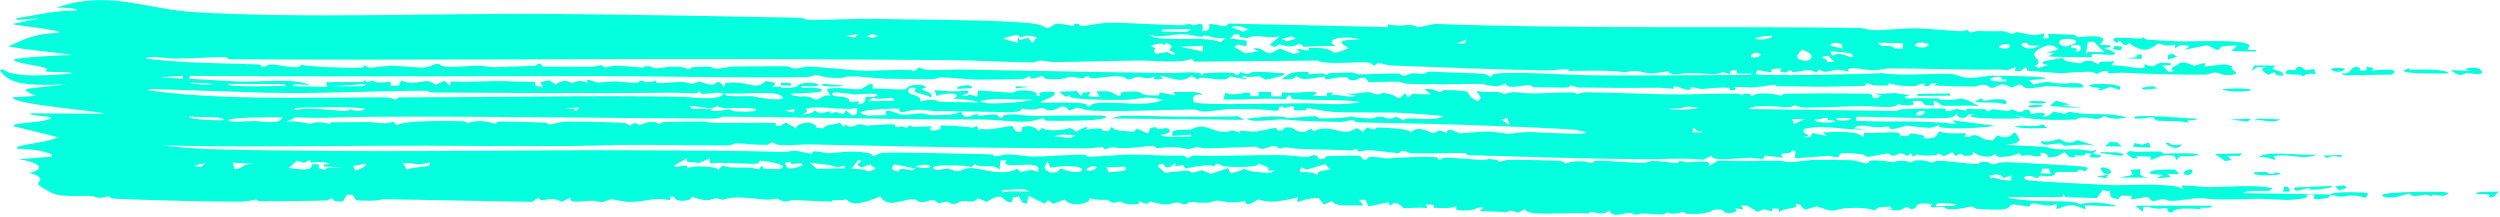 <?xml version="1.0" encoding="utf-8"?>
<svg xmlns="http://www.w3.org/2000/svg" fill="none" height="100%" overflow="visible" preserveAspectRatio="none" style="display: block;" viewBox="0 0 1189 103" width="100%">
<path d="M26.741 3.647C50.624 -4.531 67.07 3.494 88.809 5.484C89.734 5.572 90.678 5.647 91.644 5.71C142.462 8.951 209.476 6.218 261.485 6.633C300.861 6.942 340.841 7.729 379.924 8.426C381.939 8.461 383.147 9.406 384.059 9.423C392.55 9.578 406.93 8.808 415.468 8.982C433.307 9.343 464.442 9.394 480.765 10.387C487.791 10.807 494.805 11.012 497.522 13.267C500.065 13.398 501.475 11.389 502.142 11.283C502.15 11.286 502.157 11.287 502.165 11.29C502.768 11.198 503.629 11.247 504.582 11.363C506.991 11.659 510.008 12.396 510.863 12.339C511.041 12.326 509.957 10.856 512.838 11.319C513.095 11.358 512.848 12.351 515.281 12.383C515.903 12.391 524.112 10.926 526.394 10.85C534.11 10.604 552.557 11.944 561.844 11.998C563.25 12.009 564.066 11.434 565.554 11.436C566.323 11.436 567.472 12.077 567.709 12.075C568.745 12.061 573.316 9.23 571.638 14.877C576.392 14.556 575.01 12.674 575.127 11.46C580.312 11.327 582.741 14.013 584.108 11.199C609.434 11.751 634.76 12.316 660.089 12.895C660.101 12.435 660.113 11.974 660.125 11.514C667.541 13.423 670.14 10.336 674.384 13.049C677.023 12.486 679.677 11.924 682.291 11.361C749.778 13.828 817.2 12.422 883.962 13.262C886.783 13.298 887.473 14.286 892.133 14.352C897.256 14.423 904.472 13.376 911.25 13.477C917.204 13.564 925.9 14.604 932.532 14.837C934.027 14.887 935.118 14.281 935.286 14.287C936.277 14.324 936.313 15.307 937.274 15.348C938.419 15.394 939.81 14.684 941.132 14.747C946.072 14.975 951.474 14.796 952.101 14.822C955.123 14.956 955.778 15.925 956.027 15.94C959.39 16.102 958.141 15.218 958.978 15.28C963.314 15.604 966.34 17.811 972.313 15.814C972.14 16.616 971.967 17.417 971.794 18.218C976.337 18.733 973.362 16.556 974.297 16.183C974.675 16.044 984.483 16.441 985.225 16.489C987.848 16.664 987.904 17.733 988.131 17.75C988.683 17.792 995.311 16.673 998.693 17.653C1002.69 18.814 997.936 20.919 998.928 21.341C999.094 21.413 1003.3 21.25 1003.86 21.938C1004.47 22.678 1000.83 22.611 1000.89 22.918C1000.92 23.129 1006.94 24.723 1005.77 25.721C1004.83 26.726 996.647 25.305 994.91 25.759C994.622 25.834 995.144 27.098 994.89 27.141C993.868 27.295 975.028 27.07 974.159 26.852C975.149 26.294 976.14 25.735 977.131 25.176C975.824 25.101 974.519 25.025 973.214 24.949C975.077 24.516 976.941 24.083 978.806 23.65C976.106 18.901 967.733 23.563 967.361 25.91C967.197 26.995 972.234 29.862 967.489 31.427C968.203 31.715 968.917 32.004 969.632 32.293C971.118 31.855 972.605 31.417 974.093 30.979C973.111 30.676 972.128 30.373 971.146 30.071C971.513 29.749 971.881 29.427 972.249 29.105C975.024 28.619 977.802 28.133 980.583 27.647C982.005 27.908 981.698 28.869 982.672 29.07C994.818 31.59 986.914 28.488 994.891 29.031C996.024 29.565 997.158 30.1 998.292 30.634C997.919 28.485 1001.44 29.881 1005.74 29.017C1005.22 29.703 1004.7 30.39 1004.18 31.076C1010.37 30.795 1022.88 34.474 1019.55 30.597C1020.96 30.944 1022.38 31.291 1023.8 31.639C1025.01 31.03 1026.22 30.422 1027.43 29.814C1029.09 29.909 1030.74 30.005 1032.39 30.101C1032.4 30.44 1032.4 30.779 1032.4 31.118C1031.08 31.101 1029.76 31.084 1028.44 31.066C1029.42 32.114 1030.39 33.161 1031.37 34.208C1032.34 34.05 1033.32 33.893 1034.3 33.736C1030.23 32.7 1035.64 31.183 1036.96 29.839C1040.42 29.386 1042.6 31.188 1043.76 31.285C1044.3 31.331 1050.76 28.304 1048.19 31.698C1051.51 31.33 1054.79 30.963 1058.09 30.595C1059.38 30.878 1060.66 31.16 1061.95 31.443C1059.12 32.999 1067.2 35.047 1061.22 35.619C1056.76 36.049 1055.68 34.539 1053.57 34.518C1051.66 34.496 1050.64 35.488 1048.56 35.502C1034.59 35.578 1023.23 35.227 1009.98 34.593C1007.37 34.466 1004.99 34.926 1003.22 34.831C1001.23 34.724 1003.74 33.497 1001.21 33.768C998.54 34.055 997.951 35.077 997.248 35.088C996.811 35.093 995.44 34.147 994.166 34.129C988.927 34.056 981.273 34.846 980.515 34.83C979.668 34.808 964.873 33.768 964.173 33.607C963.799 33.519 964.623 30.107 961.318 33.711C960.302 33.765 959.285 33.819 958.262 33.873C958.437 33.192 958.611 32.51 958.786 31.829C952.709 34.339 954.805 32.917 948.987 33.042C935.095 33.346 914.544 32.501 899.316 32.55C895.916 32.562 894.631 33.364 890.597 33.373C886.846 33.377 877.125 30.812 879.204 34.223C870.939 31.19 869.544 36.227 865.41 33.024C864.9 33.477 864.39 33.929 863.88 34.381C859.383 32.359 857.967 34.071 853.041 34.25C850.919 34.328 853.387 32.264 849.082 34.543C848.268 34.36 847.443 34.176 846.624 33.993C846.821 33.489 847.019 32.985 847.216 32.481C842.433 32.838 842.132 32.571 842.653 34.472C840.353 34.1 838.056 33.728 835.761 33.356C835.468 33.974 835.175 34.593 834.883 35.212C835.986 36.407 888.204 35.252 895.509 34.78C904 36.295 921.181 34.757 928.058 35.182C930.816 35.352 932.017 36.775 936.037 36.998C940.047 37.219 945.098 36.009 947.237 35.992C954.376 35.927 988.061 36.67 965.118 38.106C965.767 38.801 966.416 39.495 967.066 40.19C976.207 37.975 972.888 39.37 980.457 39.716C983.645 39.864 991.217 38.438 990.754 41.547C984.845 42.044 978.576 40.961 973.43 40.935C972.919 40.933 966.814 42.272 963.694 41.843C960.874 41.452 962.874 38.509 956.669 41.76C952.139 38.441 949.46 41.36 948.25 41.658C946.159 42.175 945.952 40.565 943.873 40.35C941.609 40.113 940.036 41.159 939.726 41.162C936.624 41.144 920.384 41.077 919.663 40.42C920.318 40.143 920.972 39.867 921.627 39.59C917.429 39.077 918.287 40.732 917.18 40.914C916.358 40.897 915.536 40.881 914.714 40.864C915.044 40.527 915.374 40.191 915.704 39.854C910.73 39.862 914.517 41.096 907.452 40.974C902.966 40.896 898.361 39.536 897.925 39.626C897.797 39.652 899.194 40.548 897.369 40.642C894.354 40.797 889.119 40.709 888.546 39.508C887.06 39.658 887.172 40.828 886.974 40.852C886.101 40.955 871.328 41.168 868.671 41.205C861.296 41.305 853.16 40.957 845.189 41.058C844.368 41.068 844.9 40.325 844.079 40.339C842.757 40.362 835.983 41.458 834.976 41.529C832.451 41.703 825.863 41.159 824.798 41.488C824.648 41.534 826.824 42.573 824.263 42.857C821.421 43.172 822.965 41.827 822.81 41.811C817.042 41.278 813.397 42.183 809.469 42.321C808.194 42.365 805.872 41.313 804.061 41.596C803.853 41.627 804.254 42.58 804.049 42.624C801.316 43.09 798.789 41.303 797.612 41.175C794.735 40.864 796.289 42.18 796.139 42.188C794.22 42.207 791.646 41.71 788.736 41.74C775.727 41.871 765.164 41.834 751.305 41.6C749.57 41.571 747.524 40.634 747.259 40.63C746.44 40.628 746.662 41.707 744.297 41.658C739.325 41.55 734.637 41.553 729.697 41.481C728.7 41.466 728.286 40.465 727.527 40.436C724.986 40.347 716.274 42.868 716.154 39.619C711.051 42.443 707.718 39.931 703.656 39.918C693.997 39.883 678.931 40.322 669.275 39.857C667.25 39.758 666.31 38.917 665.186 38.861C663.186 38.76 651.614 39.116 651.009 38.98C649.825 38.717 650.563 35.058 644.445 38.195C640.877 38.39 641.314 36.89 640.578 36.802C634.826 36.145 629.16 39.452 630.242 36.386C623.512 37.16 619.215 38.822 616.465 35.922C616.488 37.326 613.309 38.14 609.51 37.572C613.418 35.248 612.991 33.737 622.382 34.252C622.53 34.26 622.239 35.272 622.386 35.281C623.725 35.361 626.529 34.873 628.821 34.949C631.114 35.025 629.834 35.707 630.753 35.702C631.594 35.696 631.575 34.724 632.793 34.722C636.751 34.719 640.251 34.483 642.48 34.487C643.888 34.489 645.459 35.357 646.555 35.367C650.78 35.399 659.831 34.817 665.187 34.961C666.309 34.994 665.828 35.947 668.285 36.049C668.573 36.061 669.629 35.073 671.788 34.886C673.947 34.7 675.618 35.212 677.008 35.122C678.168 35.047 677.703 34.155 680.068 34.123C682.001 34.096 704.452 34.956 705.628 35.11C707.371 35.332 708.19 36.586 709.258 36.445C709.446 36.414 709.776 35.214 710.428 35.135C721.236 33.821 744.912 35.709 757.194 35.831C782.827 36.09 806.49 35.648 832.367 35.672C832.83 35.468 833.293 35.264 833.756 35.061C831.142 35.022 828.544 34.983 825.925 34.945C825.915 34.378 825.905 33.812 825.895 33.246C822.35 33.115 822.806 34.459 822.896 35.268C821.588 34.91 820.282 34.552 818.977 34.194C817.82 36.154 809.121 34.741 804.636 34.693C801.699 34.66 798.204 35.373 796.661 35.297C793.402 35.139 793.502 33.923 793.246 33.9C792.811 33.868 788.254 34.891 784.985 34.813C780.136 34.7 779.613 32.825 772.954 34.339C764.48 33.276 755.003 33.662 745.852 33.724C747.612 32.015 739.398 33.564 735.669 33.498C713.067 33.092 685.29 32.077 662.362 31.178C659.435 31.064 657.211 30.025 655.563 30.044C654.67 30.053 654.269 31.249 653.032 31.079C652.815 31.046 652.673 29.923 650.372 29.732C644.662 29.254 630.377 30.998 626.79 28.812C607.21 28.97 587.677 29.137 568.072 29.311C567.585 28.848 567.098 28.386 566.611 27.923C562.93 30.236 548.147 28.742 541.045 28.798C529.541 28.888 515.205 29.399 504.453 29.494C503.348 29.503 502.282 29.509 501.26 29.509C498.845 29.509 496.878 28.83 494.606 28.828C493.629 28.828 492.409 29.681 491.394 29.678C479.985 29.664 464.469 28.673 452.997 28.621C426.898 28.499 402.193 28.225 375.708 28.124C286.52 27.791 197.695 28.785 109.236 28.162C108.042 28.154 108.104 27.163 107.186 27.154C103.173 27.112 94.95 27.567 88.782 27.764C86.76 27.825 84.963 27.861 83.527 27.848C78.641 27.808 70.846 26.283 69.252 27.807C75.601 28.666 82.099 29.188 88.78 29.538C100.028 30.137 111.538 30.233 122.937 30.657C124.21 30.705 124.371 31.647 124.529 31.665C127.455 31.997 125.618 30.696 129.884 30.644C131.228 30.626 144.373 33.656 142.797 30.659C146.043 31.862 168.017 32.502 172.295 32.115C173.584 31.997 172.673 31.108 172.929 31.064C174.043 30.871 174.545 32.095 175.547 32.129C178.272 32.21 184.943 31.233 186.255 31.244C189.295 31.261 198.013 32.278 202.021 32.054C205.559 31.849 204.897 30.57 207.984 30.46C210.432 30.378 207.744 31.445 213.242 31.784C215.899 31.95 225.385 31.209 227.669 31.215C229.938 31.222 232.474 31.994 235.659 31.945C240.255 31.876 250.155 31.483 254.771 31.253C255.046 31.24 255.719 30.249 256.398 30.272C257.806 30.318 257.379 31.544 258.445 31.672C259.534 31.8 278.018 31.716 281.159 31.742C283.306 31.757 284.802 31.032 285.998 31.043C286.937 31.053 287.034 32.076 287.994 32.091C288.287 32.093 290.844 31.215 293.37 31.245C295.706 31.275 304.758 32.157 305.832 32.169C306.516 32.175 305.784 31.446 307.792 31.471C309.611 31.497 310.808 32.445 311.851 32.464C314.271 32.505 316.996 31.712 319.596 31.719C327.023 31.742 326.599 32.909 327.051 32.949C328.28 33.06 328.78 31.991 329.185 31.971C330.891 31.889 335.105 31.711 336.649 31.676C338.534 31.633 339.322 32.654 341.33 32.667C342.826 32.673 345.859 31.696 349.312 31.664C357.012 31.587 366.315 31.447 373.814 31.524C376.073 31.546 376.418 32.476 377.111 32.504C380.753 32.651 382.819 31.623 383.864 31.643C391.186 31.775 404.448 33.477 411.301 33.655C414.162 33.727 426.292 33.046 433.289 33.223C434.086 33.242 433.339 33.965 434.214 33.857C436.303 33.596 436.119 32.113 437.18 32.164C437.692 32.194 438.856 33.037 440.353 33.129C448.13 33.609 453.514 32.993 457.034 33.061C472.885 33.363 488.632 33.66 504.421 33.933C522.605 34.249 540.61 34.53 557.711 34.736C561.306 34.779 565.637 33.932 571.003 34.831C571.164 35.293 571.325 35.755 571.486 36.217C571.678 35.766 571.869 35.315 572.061 34.864C578.147 34.669 580.455 34.105 586.623 34.733C587.156 34.786 588.765 36.902 589.796 34.299C595.927 36.243 592.568 34.307 597.144 34.17C601.719 34.033 606.095 34.654 610.524 34.823C612.935 35.78 602.759 37.849 602.108 37.837C601.045 37.82 599.956 36.512 598.931 36.434C595.871 36.202 592.912 37.207 592.239 36.042C588.29 37.234 593.198 36.663 592.697 37.763C590.07 37.284 587.449 36.806 584.836 36.327C583.501 40.069 568.983 35.055 569.979 37.922C568.83 37.34 567.682 36.758 566.536 36.177C561.474 39.722 558.499 37.173 551.746 36.053C552.229 36.516 552.713 36.978 553.197 37.44C553.055 37.63 547.096 38.317 549.24 36.38C543.115 38.907 543.459 34.628 537.916 37.681C534.651 38.053 536.618 36.27 530.796 36.257C527.34 36.248 523.113 37.156 519.213 37.193C518.321 37.199 517.941 36.155 517.149 36.149C516.357 36.144 515.963 37.161 515.005 37.18C513.025 37.221 510.472 36.486 509.24 36.546C508.207 36.594 506.752 37.376 504.395 37.576C504.233 37.59 504.067 37.6 503.896 37.608C494.519 38.042 497.372 36.777 495.896 36.331C494.318 35.858 493.168 37.543 490.031 37.325C489.716 37.302 490.538 36.252 489.515 36.287C488.686 36.313 488.278 37.458 485.529 37.653C484.373 37.731 467.497 37.863 464.853 37.867C460.842 37.872 452.118 36.844 447.967 36.825C446.377 36.815 444.676 37.726 442.995 37.709C437.452 37.654 428.511 37.521 421.471 37.435C415.193 37.356 403.922 35.258 400.509 37.075C391.523 37.263 389.398 35.684 388.723 35.658C386.912 35.59 386.069 36.624 383.797 36.661C353.991 37.104 314.999 36.238 286.809 36.214C221.611 36.16 155.964 36.583 90.466 36.087C90.293 36.547 90.12 37.008 89.947 37.468C97.766 37.775 106.717 38.586 114.404 38.78C124.608 39.035 139.738 37.141 147.239 40.303C144.14 40.573 139.259 39.358 139.35 40.977C144.704 41.102 150.177 41.227 155.6 41.353C155.439 40.605 155.277 39.857 155.115 39.109C160.808 38.902 166.634 39.077 172.253 38.982C173.236 38.966 172.541 38.286 173.398 38.285C174.359 38.284 173.706 38.974 173.886 38.98C176.319 38.992 177.069 38.294 177.367 38.305C178.134 38.334 177.545 38.998 179.751 39.19C183.758 39.547 186.707 37.787 185.737 40.729C187.055 40.732 188.379 40.735 189.712 40.738C190.057 39.937 190.412 39.137 190.748 38.336C198.712 41.591 202.599 35.925 206.979 40.44C208.45 39.756 209.929 39.072 211.417 38.389C212.252 39.192 213.09 39.996 213.93 40.8C214.095 40.113 214.254 39.425 214.416 38.738C222.282 39.267 230.735 38.466 238.393 38.569C243.641 38.641 244.892 38.916 249.611 38.88C260.024 38.797 249.685 40.128 258.311 41.631C257.863 40.786 257.416 39.941 256.97 39.096C258.4 38.792 259.837 38.488 261.28 38.184C262.281 38.875 263.285 39.566 264.292 40.258C268.714 36.706 271.551 39.596 272.16 39.598C272.644 39.594 274.336 37.452 279.593 39.291C277.452 36.346 283.553 39.288 284.054 39.308C284.513 39.321 290.543 38.689 293.008 38.726C294.901 38.755 298.965 39.403 301.834 39.384C304.366 39.367 304.116 38.369 304.301 38.359C307.426 38.289 305.481 39.056 307.719 39.103C309.939 39.151 311.678 38.308 312.16 38.386C312.403 38.428 311.587 39.353 312.698 39.447C315.659 39.705 321.201 38.916 324.555 38.955C325.762 38.968 327.284 39.762 328.637 39.792C330.711 39.836 331.69 38.794 332.902 38.831C333.309 38.846 336.055 40.475 339.328 40.242C339.957 40.195 341.819 36.784 344.266 41.641C344.46 40.96 344.654 40.279 344.848 39.598C356.122 37.964 359.046 43.519 364.091 38.628C372.246 39.218 366.641 41.105 367.533 41.403C368.109 41.591 370.726 41.078 371.017 41.109C371.528 41.171 371.437 41.785 371.998 41.785C382.309 41.724 377.746 40.54 381.031 39.822C388.832 38.113 394.84 42.032 381.346 40.793C381.344 41.136 381.342 41.478 381.34 41.821C384.717 41.511 393.089 41.713 390.278 43.437C388.1 44.794 367.961 43.794 379.348 45.776C381.934 46.225 383.312 44.946 387.724 47.382C390.667 47.529 391.105 44.405 395.11 45.682C394.456 44.588 393.803 43.494 393.15 42.4C398.658 41.008 405.324 42.953 409.527 42.366C410.95 42.166 416.143 36.996 414.909 42.188C417.328 41.877 428.525 42.901 430.665 42.449C431.164 42.339 431.884 39.575 439.116 40.586C439.619 40.936 440.122 41.286 440.626 41.636C433.966 42.603 445.715 43.701 442.506 46.307C441.422 45.12 436.157 44.368 435.319 43.769C433.879 42.738 438.202 41.447 432.697 41.773C429.192 46.141 439.127 44.182 437.582 48.34C444.809 46.439 445.545 48.301 447.187 48.388C454.243 48.747 458.554 48.333 465.214 48.863C466.827 48.017 454.845 46.703 453.389 47.064C458.831 44.064 449.514 43.867 445.487 45.644C445.159 44.725 444.831 43.806 444.503 42.886C449.7 43.416 454.688 43.703 459.802 42.984C460.132 43.329 460.463 43.674 460.794 44.019C459.643 44.528 458.494 45.037 457.347 45.546C461.588 46.419 459.05 43.728 464.716 46.108C464.899 45.077 465.083 44.045 465.266 43.014C470.741 43.393 476.072 43.771 481.537 44.151C484.427 42.1 494.796 42.943 492.88 45.611C497.09 45.83 491.899 44.367 495.853 43.742C497.575 43.471 500.95 43.415 501.781 44.143C501.4 46.693 496.35 46.974 494.82 48.717C495.205 48.957 499.529 48.805 504.315 48.767C510.849 48.713 518.271 48.879 517.043 50.605C518.914 50.978 518.061 49.434 521.451 49.065C530.848 48.036 545.493 51.189 553.1 47.434C544.185 45.241 541.577 47.47 534.696 47.507C530.337 47.531 503.687 47.698 509.663 45.043C508.685 45.379 507.708 45.714 506.733 46.05C505.937 45.391 505.142 44.732 504.348 44.072C504.164 43.921 503.979 43.77 503.794 43.619C503.98 43.612 504.166 43.606 504.352 43.6C506.936 43.51 509.528 43.421 512.129 43.332C512.788 44.138 513.447 44.944 514.107 45.751C514.418 45.181 514.729 44.611 515.041 44.041C516.216 43.936 517.394 43.831 518.572 43.726C518.236 44.411 517.901 45.097 517.565 45.782C519.377 45.913 521.199 46.044 523.012 46.175C522.536 45.253 522.048 44.33 521.566 43.407C530.067 43.239 527.174 43.794 531.882 45.548C535.411 45.751 529.456 43.939 536.937 43.547C545.672 43.093 539.9 45.856 551.137 45.343C551.303 44.886 551.468 44.429 551.634 43.972C554.102 44.45 556.577 44.928 559.058 45.406C558.734 44.833 558.41 44.261 558.086 43.688C563.203 43.949 570.19 42.918 571.877 45.169C566.713 44.049 566.739 47.956 568.074 48.685C570.876 50.178 611.798 49.151 619.802 49.129C629.9 49.094 637.664 50.415 646.904 48.578C640.671 46.943 618.529 48.036 614.332 46.909C613.917 46.799 614.064 43.219 611.356 47.224C602.78 46.466 592.451 47.519 581.752 47.313C582.087 46.285 582.423 45.257 582.758 44.229C589.312 46.476 595.492 41.713 594.595 45.71C595.913 45.722 597.233 45.733 598.555 45.744C598.561 45.054 598.566 44.364 598.572 43.675C600.553 43.691 602.517 43.708 604.494 43.725C604.488 44.415 604.482 45.105 604.476 45.795C606.113 45.809 607.752 45.823 609.393 45.837C609.57 45.151 609.746 44.465 609.923 43.778C614.855 45.249 631.596 41.578 624.212 45.621C626.514 45.641 628.82 45.662 631.131 45.683C631.128 45.178 631.125 44.674 631.122 44.169C632.116 44.111 633.11 44.052 634.106 43.993C633.774 44.447 633.443 44.9 633.111 45.354C637.69 44.577 641.956 47.02 644.949 45.467C642.987 45.105 641.029 44.742 639.073 44.379C642.82 45.068 649.785 43.775 650.41 43.777C652.31 43.788 653.303 44.817 655.365 44.888C657.227 44.95 656.979 44.164 657.326 44.194C667.312 45.086 663.457 49.292 668.175 44.315C668.666 45.005 669.157 45.696 669.648 46.386C670.316 45.821 670.984 45.255 671.653 44.689C674.608 44.771 677.596 44.854 680.537 44.936C679.565 44.069 678.588 43.202 677.604 42.336C682.045 41.996 684.073 43.735 684.505 43.778C685.715 43.89 686.281 42.817 686.656 42.818C704.718 43.089 693.772 43.931 702.729 48.073C705.953 46.515 702.723 44.888 702.284 43.266C706.541 44.067 707.879 43.633 712.398 43.768C713.574 43.804 714.831 44.69 715.574 44.709C716.218 44.726 718.241 43.819 719.79 43.831C722.357 43.851 725.753 44.439 729.271 44.461C732.182 44.477 741.203 43.916 747.409 43.975C750.071 44.004 749.445 44.773 750.133 44.782C750.419 44.785 752.505 43.878 754.217 43.892C768.185 44.021 782.47 44.766 796.462 44.907C806.382 45.008 816.346 44.375 826.287 44.568C828.391 44.609 827.268 45.279 828.184 45.314C828.5 45.323 828.891 44.137 832.134 44.654C833.306 44.84 831.946 45.657 833.1 45.712C833.662 45.739 833.912 44.698 837.203 44.499C843.187 44.135 846.397 45.565 846.932 45.53C847.941 45.462 847.661 44.594 848.993 44.579C855.496 44.505 860.942 44.425 866.775 44.424C869.518 44.422 888.214 44.48 889.263 44.649C891.567 45.023 889.395 46.8 892.357 46.776C893.189 46.33 894.018 45.884 894.85 45.438C893.543 45.074 892.238 44.711 890.923 44.347C894.54 44.973 898.631 44.204 901.311 44.269C901.805 44.283 906.348 45.159 908.676 45.099C907.682 45.425 906.69 45.752 905.698 46.078C906.043 46.371 906.389 46.665 906.735 46.959C911.391 46.58 916.313 46.655 921.062 46.779C922.778 46.822 922.189 47.517 923.926 47.564C934.047 47.844 931.557 44.891 941.21 50.501C937.951 49.961 925.898 50.499 924.167 50.294C922.953 50.151 918.305 45.458 919.971 50.234C910.263 50.087 918.743 47.575 909.637 48.031C909.812 48.613 909.986 49.196 910.16 49.778C906.98 50.103 904.633 50.366 902.72 49.318C902.032 52.124 891.314 50.341 885.378 50.457C876.83 50.619 867.192 51.187 858.718 51.205C855.804 51.21 854.17 50.087 853.805 50.087C853.272 50.088 851.761 51.036 850.698 51.03C846.724 51.01 834.593 49.232 831.565 51.879C855.291 52.158 878.948 52.448 902.654 52.751C899.688 51.394 923.674 51.573 924.879 51.656C926.003 51.729 925.045 52.642 925.378 52.703C927.863 53.133 930.009 51.819 930.8 51.829C931.404 51.837 932.614 52.483 934.763 52.497C935.157 52.501 935.276 51.836 935.7 51.84C938.502 51.877 941.248 51.923 944.054 51.957C944.224 51.965 944.919 52.947 945.627 52.959C946.337 52.968 947.052 52.006 947.231 52.005C949.474 52.042 953.314 52.726 955.452 52.762C956.194 52.771 955.689 52.052 956.52 52.07C959.073 52.122 958.222 53.505 961.37 53.189C962.427 53.082 962.373 52.015 964.391 52.183C965.821 52.303 965.641 54.201 965.867 54.273C966.179 54.361 971.141 52.928 972.743 54.194C969.162 57.428 976.609 54.418 976.274 53.028C978.23 53.404 980.19 53.78 982.147 54.156C982.819 53.815 983.491 53.473 984.162 53.131C992.033 54.822 996.871 53.941 1004.66 54.538C1005.03 54.568 1011.56 55.441 1011.25 55.93C1007.32 56.723 1003.41 56.706 1000.92 55.101C996.739 58.035 996.7 55.649 990.027 55.953C987.793 56.056 987.624 56.866 987.367 56.873C978.694 57.155 964.746 57.313 958.951 54.861C957.304 55.481 963.189 55.815 960.894 56.257C959.627 56.497 929.544 56.854 939.186 54.249C938.188 54.311 937.197 54.374 936.193 54.436C935.157 57.005 930.195 56.349 930.793 53.785C930.315 54.305 929.837 54.825 929.36 55.345C928.424 55.778 927.321 56.002 925.778 56.124C919.887 56.583 884.777 55.24 882.889 55.588C882.839 56.197 882.789 56.807 882.739 57.416C898.268 58.301 913.323 56.977 930.212 58.946C929.727 58.367 929.243 57.788 928.759 57.21C935.516 58.1 942.236 58.991 948.977 59.883C941.826 60.822 930.441 61.541 922.954 60.591C921.624 60.422 922.61 59.637 922.306 59.536C921.51 59.275 920.631 60.648 917.76 60.745C914.903 60.842 907.66 59.768 907.002 59.787C905.723 59.827 902.258 61.367 900.088 61.32C897.235 61.256 899.16 60.3 898.587 60.272C896.221 60.145 894.094 60.604 892.243 60.508C889.477 60.366 883.762 58.57 881.804 61.078C883.773 61.218 885.743 61.358 887.715 61.498C877.006 62.272 868.723 58.933 858.151 61.301C855.723 64.337 864.422 64.029 857.056 65.248C858.391 65.22 859.726 65.192 861.062 65.165C861.383 64.527 861.704 63.888 862.025 63.25C864.32 63.737 866.618 64.224 868.919 64.71C868.268 64.13 867.617 63.55 866.966 62.97C875.132 62.638 883.345 62.154 886.164 65.265C886.342 64.524 886.519 63.782 886.696 63.041C894.285 64.04 905.639 61.033 903.475 65.143C903.837 64.928 904.198 64.714 904.559 64.499C909.125 65.403 907.193 63.667 908.916 63.496C909.41 63.448 918.3 64.446 914.344 65.624C922.986 66.675 920.37 62.773 922.759 62.635C928.28 64.622 938.331 61.881 934.082 64.853C934.909 64.977 935.736 65.102 936.564 65.227C939.308 62.881 941.944 65.611 944.874 66.551C945.871 66.618 946.867 66.686 947.864 66.753C948.543 65.96 949.222 65.168 949.901 64.375C959.242 68.316 956.421 57.845 960.585 66.667C959.911 67.182 959.24 67.698 958.561 68.213C956.97 68.441 955.379 68.668 953.79 68.896C960.202 69.214 966.55 69.532 972.946 69.851C981.037 72.419 985.673 69.818 994.656 71.888C995.503 71.666 996.35 71.445 997.197 71.224C996.309 73.196 993.038 72.858 999.126 73.835C999.626 75.246 995.503 75.369 993.642 74.266C993.194 73.997 997.058 72.976 992.732 72.877C989.793 72.809 995.104 74.57 986.311 73.823C986.632 74.17 986.953 74.517 987.274 74.865C986.32 74.842 985.367 74.818 984.413 74.795C983.576 73.99 982.74 73.185 981.903 72.379C979.701 73.495 978.448 75.084 973.46 74.673C974.821 74.195 973.005 72.576 970.536 72.569C970.528 73.144 970.52 73.718 970.512 74.292C964.532 74.579 966.617 72.923 961.638 74.171C961.147 73.707 960.657 73.244 960.168 72.781C957.435 74.625 947.436 75.771 949.296 72.975C946.461 75.678 940.613 74.363 938.464 72.143C938.289 72.711 938.114 73.279 937.939 73.847C936.781 73.947 935.612 74.047 934.446 74.147C933.8 73.794 933.155 73.44 932.51 73.087C931.681 73.421 930.851 73.755 930.022 74.089C929.531 73.51 929.041 72.932 928.551 72.353C927.217 73.021 925.884 73.69 924.551 74.358C923.747 73.891 922.943 73.424 922.14 72.957C922.034 74.149 914.039 74.311 911.787 73.499C911.113 73.837 910.439 74.175 909.765 74.513C909.445 73.941 909.126 73.369 908.806 72.796C908.302 73.245 907.798 73.693 907.295 74.141C906.154 73.672 905.013 73.202 903.873 72.733C899.165 75.459 899.048 73.013 897.982 73.017C896.009 73.024 889.257 74.683 888.124 74.579C886.998 74.475 886.467 73.468 885.559 73.363C870.607 71.606 876.734 74.366 873.728 74.753C872.108 74.965 870.981 74.018 869.545 74.103C867.078 74.246 854.699 75.329 853.996 75.2C852.964 75.013 855.45 70.644 852.077 71.737C851.941 74.098 844.775 71.628 848.104 74.962C845.133 74.637 842.166 74.312 839.204 73.988C839.507 76.792 835.87 74.948 831.894 75.056C826.289 75.207 813.507 76.9 814.02 74.034C812.662 74.679 811.304 75.323 809.948 75.968C800.742 74.958 791.607 75.802 782.468 75.735C755.236 75.54 725.688 74.606 698.586 73.771C697.278 73.73 697.475 72.793 696.534 72.763C691.562 72.61 678.829 73.15 671.869 72.876C669.655 72.789 668.587 71.864 667.886 71.815C665.508 71.644 666.059 72.855 664.964 72.81C663.246 72.739 654.108 71.533 650.944 71.387C649.383 71.314 647.527 72.255 645.706 71.943C645.549 71.917 645.848 70.932 645.716 70.914C642.393 70.763 644.384 71.634 643.261 71.579C635.278 71.185 626.607 71.087 617.954 70.807C615.778 70.736 612.462 70.011 610.604 69.929C609.895 69.9 611.16 70.66 608.71 70.577C607.872 70.548 607.594 69.572 606.649 69.5C602.573 69.199 601.207 72.319 597.716 69.77C590.883 69.878 579.205 70.584 572.964 70.551C571.501 70.542 570.794 69.96 569.402 69.96C568.414 69.958 566.67 70.836 565.134 70.834C563.589 70.832 561.21 69.964 558.215 69.971C555.076 69.977 551.189 70.451 550.487 70.442C549.637 70.436 549.25 69.361 548.402 69.368C545.839 69.382 538.977 70.383 535.64 70.471C532.073 70.565 529.948 70.029 528.735 70.03C527.612 70.036 526.298 70.931 525.786 70.935C524.99 70.943 524.81 69.884 523.8 69.886C522.164 69.891 520.412 70.543 517.92 70.542C513.299 70.542 508.712 70.532 504.159 70.515C464.022 70.362 424.733 69.578 385.586 68.676C380.756 68.564 377.92 69.291 370.806 68.916C367.919 68.763 369.16 67.678 366.89 67.873C365.873 67.961 366.125 68.82 364.842 68.855C359.153 69.006 352.701 68.177 350.219 68.179C349.243 68.178 348.123 69.147 346.133 69.152C331.386 69.192 313.859 68.841 297.931 68.946C289.561 69.001 276.718 69.449 267.088 69.481C240.326 69.568 211.6 69.259 187.229 69.299C154.292 69.347 121.521 70.032 88.73 69.383C84.749 69.306 80.965 69.21 77.07 69.093C80.715 69.596 84.536 69.984 88.729 70.288C103.89 71.421 121.674 71.364 136.787 71.591C192.07 72.412 250.878 71.207 307.494 71.497C327.185 71.596 351.995 71.657 373.561 72.315C374.537 72.345 376.565 71.606 378.688 71.696C379.133 71.717 384.747 73.114 386.584 73.138C384.827 70.698 392.13 72.903 394.419 72.858C397.318 72.797 403.262 71.615 409.968 72.341C416.072 72.998 414.39 73.923 414.725 73.983C416.902 74.375 417.633 72.873 419.277 72.73C426.01 72.16 460.628 73.251 470.346 73.373C472.83 73.403 472.896 74.362 473.457 74.369C474.943 74.385 477.069 73.453 479.463 73.476C483.793 73.519 488.748 74.457 491.101 74.477C494.302 74.505 499.153 74.199 504.135 73.936C507.886 73.734 511.708 73.556 514.906 73.57C516.982 73.579 516.849 74.575 517.79 74.578C521.985 74.591 532.643 73.497 537.819 73.526C546.155 73.573 554.705 74.284 563.18 74.025C563.71 74.473 564.241 74.922 564.772 75.371C565.62 74.911 566.468 74.452 567.317 73.992C581.664 74.464 596.25 73.585 610.443 73.774C612.079 73.795 620.236 74.718 621.562 74.733C622.684 74.743 623.798 73.652 625.464 73.829C627.798 74.075 625.579 76.152 629.405 75.587C630.434 75.434 629.445 74.527 631.514 74.266C632.209 74.178 645.436 73.935 646.14 74.004C647.323 74.12 648.362 76.053 648.668 76.097C650.256 76.329 650.203 74.852 651.272 74.728C654.425 74.354 658.559 75.386 659.06 75.369C665.193 75.153 676.846 74.086 683.288 74.847C684.183 74.952 684.065 76.05 684.222 76.088C685.234 76.325 685.877 75.08 686.844 75.061C692.039 74.97 700.235 75.894 705.433 76.16C706.035 76.189 707.312 75.6 708.387 75.669C714.469 76.069 712.488 77.015 712.832 77.06C713.653 77.171 715.107 76.12 717.297 76.076C722.934 75.958 733.666 76.222 739.729 76.368C744.244 76.482 744.152 77.701 744.45 77.728C745.081 77.779 746.844 76.823 749.815 76.744C755.536 76.588 754.877 77.54 757.232 77.523C757.43 77.526 757.095 76.584 759.712 76.515C764.762 76.383 776.032 77.429 781.457 77.441C783.542 77.447 784.029 76.547 786.148 76.554C789.503 76.56 797.093 77.624 797.696 77.629C797.864 77.63 798.253 76.594 799.242 76.605C800.331 76.618 801.397 77.165 802.209 77.171C806.838 77.209 814.771 75.484 812.529 79.173C814.016 78.273 815.504 77.373 816.994 76.473C826.69 76.769 836.02 76.511 845.63 76.439C847.793 76.424 849.575 77.149 851.388 77.137C853.198 77.124 861.224 76.057 862.568 76.052C864.973 76.043 878.545 76.088 880.233 76.192C883.53 76.391 886.716 77.967 888.067 77.683C889.149 77.455 888.161 76.578 890.224 76.359C893.796 75.979 899.801 77.167 900.892 77.164C901.356 77.162 900.495 76.477 904.841 76.484C907.184 76.487 908.434 77.246 909.285 77.253C909.55 77.252 909.166 76.043 913.811 76.264C917.007 76.42 918.354 77.367 918.69 77.374C919.193 77.387 920.42 76.411 922.443 76.472C927.161 76.62 935.84 77.871 940.31 78.017C941.178 78.046 940.897 76.844 944.359 77.001C946.835 77.113 946.39 78.06 947.317 78.111C948.788 78.189 950.997 77.052 954.251 77.133C958.348 77.235 988.699 78.864 990.254 79.201C991.308 79.427 992.533 79.457 993.049 79.983C992.594 80.473 992.138 80.963 991.682 81.453C987.058 79.646 988.907 81.663 987.672 81.773C985.884 81.931 979.158 81.584 977.513 82.003C976.929 82.155 978.246 83.233 975.114 83.735C971.755 84.271 970.293 82.365 968.924 84.924C964.214 81.997 959.618 84.972 965.101 85.858C968.163 86.351 998.267 87.791 1004.44 88.04C1009.41 88.238 1018.76 87.605 1024.9 87.891C1028.51 88.061 1037.37 88.323 1036.98 89.688C1040.18 89.908 1036.81 88.494 1037.49 88.314C1038.89 87.938 1048.88 89.028 1050.77 89.019C1060.07 88.978 1071.9 87.625 1080.91 89.493C1080.48 89.853 1080.06 90.214 1079.63 90.574C1077.59 91.216 1068.16 90.11 1067.06 91.854C1080.87 92.063 1094.69 92.277 1108.49 92.495C1108.25 90.992 1125.38 91.285 1126.18 91.975C1125.87 92.695 1125.55 93.416 1125.24 94.137C1115.62 91.229 1116.42 94.883 1109.95 92.847C1107.3 92.778 1108.08 93.989 1106.78 94.197C1093.77 96.257 1106.6 91.733 1096.67 92.65C1099.63 94.436 1091.48 94.944 1087.83 95.109C1087 95.144 1076.11 94.536 1074.82 94.544C1067.55 94.588 1055.05 95.353 1047.85 94.293C1042.15 94.095 1039 95.288 1033.84 95.499C1029.92 95.659 1031.05 94.805 1029.21 94.767C1025.35 94.686 1024.02 97.318 1021.6 93.586C1018.96 94.008 1016.33 94.431 1013.7 94.854C1013.71 94.279 1013.72 93.705 1013.73 93.131C1012.08 93.108 1010.43 93.084 1008.78 93.06C1008.29 93.626 1007.8 94.191 1007.31 94.756C1002.1 93.898 1004.29 92.547 1003.34 90.907C1002.21 90.779 1001.08 90.652 999.948 90.524C999.054 91.76 998.161 92.995 997.267 94.231C992.218 94.058 987.175 93.886 982.141 93.714C981.823 93.137 981.507 92.561 981.187 91.984C981.168 92.556 981.149 93.128 981.131 93.7C972.557 93.698 964.037 93.7 955.481 93.702C953.201 94.589 966.873 95.47 967.909 95.54C973.672 95.922 989.011 95.215 988.995 97.255C992.592 95.783 1003.41 96.314 1006.73 98.187C1001.65 98.005 996.526 97.823 991.437 97.642C991.592 98.328 991.747 99.014 991.902 99.701C985.589 96.854 984.68 96.993 978.102 99.508C978.109 98.591 978.115 97.674 978.122 96.757C973.516 99.882 965.549 94.363 965.266 98.297C962.848 97.945 960.439 97.593 958.018 97.241C952.774 97.651 960.845 100.786 940.384 99.326C938.976 99.224 939.282 98.225 937.163 98.266C936.559 98.279 933.013 99.691 926.309 99.451C925.262 99.413 925.194 98.542 924.11 98.417C921.605 98.122 916.596 99.778 918.897 97.003C908.997 96.057 913.06 98.412 909.969 99.287C907.904 99.867 908.339 98.213 906.555 98.567C904.349 99.005 905.936 100.698 897.148 99.817C898.136 99.716 899.125 99.615 900.114 99.513C899.623 99.053 899.132 98.592 898.641 98.131C893.608 99.158 894.105 97.57 891.708 100.095C888.057 98.909 884.89 98.779 879.891 98.924C870.177 99.207 875.159 102.022 864.091 98.179C862.287 98.677 860.484 99.176 858.683 99.674C855.747 98.544 858.147 97.204 853.752 96.875C857.156 99.619 847.908 98.522 846.296 100.912C846.138 100.336 845.98 99.76 845.821 99.184C844.835 99.172 843.849 99.16 842.863 99.149C842.855 99.609 842.846 100.07 842.838 100.53C841.53 100.17 840.222 99.809 838.915 99.449C837.924 99.894 836.933 100.338 835.943 100.783C834.335 99.801 832.729 98.819 831.124 97.837C830.109 97.76 829.096 97.682 828.083 97.604C828.395 98.294 828.708 98.983 829.021 99.673C827.718 99.428 826.428 99.184 825.114 98.939C826.628 100.082 825.651 101.391 821.573 101.309C818.21 101.242 822.021 98.937 814.788 99.83C814.284 99.894 813.367 101.559 806.56 101.74C798.376 101.957 802.358 100.789 800.9 100.73C800.613 100.72 798.098 101.534 795.754 101.629C794.424 101.683 793.153 100.988 792.978 100.987C792.158 101.009 791.908 101.97 790.774 101.992C787.888 102.042 784.054 101.528 781.213 101.544C779.924 101.551 778.708 102.108 778.134 102.108C777.243 102.105 776.123 101.221 775.224 101.215C771.901 101.196 766.841 104.033 765.349 100C762.146 103.658 755.473 99.122 755.942 101.604C747.428 100.576 724.652 103.378 725.372 99.224C720.518 102.732 720.988 100.161 718.958 100.193C716.687 100.229 717.856 100.931 716.053 100.881C711.845 100.766 707.837 100.429 703.671 100.374C704.33 99.81 704.99 99.246 705.651 98.683C701.276 98.456 702.777 99.798 698.307 100.009C690.046 100.393 693.539 99.369 692.335 97.862C692.642 99.308 682.947 98.989 681.971 98.79C681.385 98.668 683.977 96.834 678.048 97.376C678.369 97.951 678.689 98.527 679.006 99.102C676.299 98.293 668.918 99.216 667.677 99.011C667.106 98.916 664.087 94.272 661.259 97.898C660.927 97.322 660.595 96.747 660.264 96.172C657.169 96.83 654.005 97.489 650.887 98.148C650.398 97.112 649.91 96.077 649.422 95.042C648.434 95.032 647.446 95.023 646.458 95.014C647.105 95.935 647.752 96.856 648.399 97.778C642.305 97.307 634.861 98.683 633.612 95.585C632.296 96.145 630.981 96.706 629.668 97.266C628.826 96.232 627.984 95.197 627.143 94.163C621.091 94.368 621.013 95.054 616.856 96.111C617.025 95.311 617.195 94.511 617.364 93.711C614.285 94.809 608.691 95.808 604.298 95.912C602.205 95.959 598.646 94.825 598.144 94.92C597.639 95.022 592.672 99.319 592.172 95.557C584.916 97.16 581.777 95.435 578.851 95.452C576.935 95.464 576.054 96.359 573.894 96.434C570.802 96.543 567.708 96.082 565.934 96.13C564.919 96.16 564.723 97.038 564.024 97.06C560.718 97.168 562.673 96.284 559.177 96.315C558.852 96.323 556.273 97.375 553.389 97.214C551.775 97.125 547.623 95.886 547.258 95.886C545.634 95.894 546.907 98.317 541.389 95.488C541.547 95.948 541.704 96.407 541.861 96.867C534.936 97.977 533.86 95.925 532.468 95.772C532.29 95.76 530.606 96.537 529.604 96.421C527.912 96.222 527.239 95.135 526.865 95.084C525.549 94.909 521.109 95.352 518.177 94.284C518.761 97.368 508.535 98.388 506.323 94.886C505.541 95.179 504.759 95.472 503.979 95.764C502.945 96.146 501.912 96.528 500.881 96.91C500.064 96.33 499.247 95.75 498.431 95.17C497.928 95.739 497.425 96.308 496.923 96.876C494.294 95.598 491.674 94.319 489.063 93.041C488.887 94.302 488.712 95.563 488.536 96.824C487.804 96.675 487.073 96.527 486.342 96.378C485.783 95.371 485.201 94.364 484.63 93.358C483.7 93.543 482.772 93.728 481.845 93.913C481.611 94.637 481.376 95.361 481.142 96.085C476.174 96.888 478.745 89.983 469.313 96.006C467.871 95.424 466.375 94.842 464.906 94.26C463.219 97.034 460.113 95.327 457.607 95.624C455.842 95.834 455.93 96.94 453.534 96.95C451.139 96.958 451.233 95.901 451.047 95.893C449.086 95.815 447.575 96.739 446.132 96.544C445.914 96.515 445.375 95.255 443.535 95.164C441.697 95.073 440.58 96.402 437.856 96.133C436.461 95.997 436.065 94.936 434.831 94.835C428.903 94.343 422.864 99.667 418.499 93.283C417.539 94.083 410.17 96.86 407.08 96.68C402.257 96.394 404.125 95.157 402.214 94.918C401.932 94.882 400.501 95.295 396.4 95.197C395.67 95.179 395.835 95.884 395.731 95.893C390.961 95.853 381.864 95.248 376.614 95.12C376.151 95.107 373.701 97.057 369.626 94.396C363.479 96.315 352.087 92.068 343.954 94.969C342.838 95.026 341.491 94.317 341 94.339C336.767 94.537 338.319 96.675 328.68 93.511C329.455 94.601 327.194 95.573 324.039 95.476C319.302 95.331 322.683 93.318 318.82 93.467C318.817 94.039 318.815 94.612 318.812 95.184C309.928 93.606 308.26 96.046 299.328 96.023C296.133 96.013 291.494 94.727 290.694 94.72C290.394 94.723 286.881 96.089 286.55 96.098C284.671 96.132 283.618 95.492 282.007 95.482C276.728 95.449 270.222 97.22 271.418 93.966C269.944 94.648 268.477 95.331 267.016 96.013C261.488 92.514 257.255 97.295 256.123 93.912C255.131 94.606 254.142 95.301 253.155 95.995C229.272 95.562 205.461 95.143 181.606 94.736C180.741 95.821 170.197 95.412 169.736 95.243C167.323 94.471 169.895 92.105 164.858 92.637C164.3 93.674 163.743 94.712 163.188 95.749C156.933 96.075 159.978 95.048 157.488 94.339C156.437 94.465 156.773 95.272 155.357 95.328C147.827 95.634 132.151 95.646 123.831 95.699C122.164 95.71 122.42 94.957 121.905 94.955C120.543 94.96 117.597 95.905 114.757 95.901C107.031 95.888 97.995 95.774 88.698 95.582C76.461 95.332 64.056 94.949 53.919 94.486C52.746 94.429 52.56 93.53 51.73 93.484C50.547 93.424 48.127 94.148 46.856 94.07C45.718 94 45.003 93.317 43.837 93.236C38.306 92.856 30.898 94.001 24.988 91.982C24.524 91.812 18.294 88.187 18.197 87.95C17.389 86.541 22.878 84.333 13.847 82.264C21.916 80.473 19.374 77.29 8.927 75.728C14.167 75.331 19.481 74.936 24.669 74.541C24.677 74.164 24.685 73.787 24.693 73.41C19.948 71.538 15.173 70.911 7.921 70.733C8.162 70.384 8.376 70.036 8.598 69.687C14.99 67.948 22.804 67.634 27.643 65.261C20.48 63.493 13.305 61.724 6.155 59.96C6.495 59.685 6.89 59.41 7.229 59.135C10.644 58.422 18.183 58.01 21.032 57.347C31.902 54.817 11.501 55.436 14.842 53.889C26.39 53.956 37.851 54.025 49.379 54.095C49.768 52.953 5.525 49.751 5.971 46.31C9.554 46.081 13.219 45.853 16.813 45.625C15.195 44.748 13.588 43.872 11.975 42.995C12.436 42.718 12.87 42.442 13.307 42.165C19.427 41.49 25.508 40.817 31.629 40.144C13.043 40.807 4.46 40.305 0 33.413C0.501 33.238 1.009 33.062 1.508 32.887C5.542 37.197 24.535 35.822 34.593 34.974C32.583 33.708 23.643 34.674 21.779 33.913C21.248 33.695 23.105 32.82 21.871 32.37C18.668 31.199 4.929 29.687 6.934 28.259C8.216 27.34 30.324 26.103 34.602 26.205C24.515 24.544 14.103 24.054 3.978 22.044C10.369 19.25 16.046 15.834 27.706 15.694C31.325 14.23 6.535 12.173 5.998 11.374C10.267 10.517 14.537 9.662 18.831 8.807C15.227 9.032 11.589 9.258 7.972 9.485C7.961 9.198 7.951 8.911 7.94 8.624C17.305 7.298 25.923 4.862 36.616 5.04C36.269 3.52 29.87 3.664 26.741 3.647ZM1052.12 97.839C1052.32 99.101 1048.4 98.836 1046.18 98.779C1046.51 99.013 1046.84 99.248 1047.17 99.482C1042.44 99.173 1033.66 98.561 1033.3 101C1029.94 101.255 1031.45 99.151 1030.37 98.893C1029.95 98.791 1025.54 99.963 1022.04 98.407C1021.2 98.401 1020.37 98.395 1019.53 98.389C1019.36 99.188 1019.19 99.987 1019.01 100.786C1017.86 99.797 1016.71 98.807 1015.56 97.817C1027.76 97.821 1039.91 97.828 1052.1 97.838C1052.11 97.838 1052.11 97.839 1052.12 97.839ZM930.726 97.17C926.29 96.659 919.514 95.857 920.857 98.07C923.657 97.99 926.459 97.911 929.265 97.833C929.752 97.612 930.239 97.391 930.726 97.17ZM489.591 90.993C485.949 88.807 482.461 90.652 476.74 90.224C476.745 90.68 476.749 91.137 476.754 91.593C479.083 90.513 485.368 91.285 489.591 90.993ZM1162.28 91.314C1163.09 91.498 1163.91 91.681 1164.72 91.864C1161.36 94.262 1160.79 92.523 1157.03 92.699C1156.81 92.71 1156.88 93.273 1156.8 93.275C1155.88 93.298 1155.04 92.608 1154.21 92.605C1152.61 92.599 1151.29 93.263 1148.46 93.192C1146.27 93.135 1146.27 92.058 1145.5 92.073C1144.85 92.088 1138.29 94.945 1134.12 93.598C1126.2 91.031 1159.85 91.044 1162.28 91.314ZM1185.84 93.739C1185.05 93.735 1184.26 93.732 1183.48 93.728C1185.87 92.113 1181.09 92.283 1177.58 92.259C1177.72 90.673 1185.12 91.478 1188.45 91.061C1187.58 91.954 1186.71 92.846 1185.84 93.739ZM1086.34 88.721C1089.42 88.607 1088.88 90.581 1088.74 91.169C1087.76 91.154 1086.78 91.139 1085.79 91.124C1085.97 90.323 1086.16 89.522 1086.34 88.721ZM1109.52 88.395C1108.54 89.726 1101.84 90.21 1098.67 90.271C1098.53 90.269 1099.42 89.544 1097.17 89.577C1096.51 89.588 1089.83 92.174 1091.34 89.146C1097.41 88.895 1103.44 88.644 1109.51 88.395C1109.51 88.395 1109.51 88.395 1109.52 88.395ZM1116.26 89.298C1114.99 89.7 1113.73 90.103 1112.46 90.506C1111.82 89.863 1111.18 89.221 1110.53 88.579C1111.97 88.442 1113.41 88.305 1114.85 88.169C1115.32 88.545 1115.79 88.921 1116.26 89.298ZM168.021 78.916C168.317 79.593 168.615 80.269 168.899 80.945C170.002 81.362 175.518 78.431 173.775 77.858C171.839 78.21 169.953 78.563 168.021 78.916ZM144.665 77.454C143.511 77.111 142.364 76.768 141.225 76.425C139.904 77.57 138.646 78.714 137.275 79.858C142.952 80.64 149.146 81.542 148.157 78.16C149.446 78.162 150.745 78.165 152.053 78.167C150.954 79.563 151.084 80.024 154.53 80.917C155.292 78.974 158.875 79.971 162.904 79.552C159.959 79.432 157.023 79.313 154.028 79.194C154.028 78.851 154.029 78.508 154.03 78.165C160.693 78.301 152.368 76.11 148.176 77.466C147.837 77.009 147.49 76.552 147.147 76.095C146.316 76.548 145.489 77.001 144.665 77.454ZM621.441 80.684C620.63 80.332 619.819 79.979 619.009 79.627C615.815 84.092 622.268 79.887 626.827 83.483C625.333 80.769 632.335 80.945 632.741 80.767C631.942 79.85 631.143 78.934 630.345 78.018C627.37 78.906 624.402 79.795 621.441 80.684ZM598.303 77.384C601.128 79.648 587.139 79.667 582.508 79.135C581.374 79.004 579.385 77.758 578.549 77.906C578.045 78.356 577.542 78.807 577.038 79.257C576.454 77.681 567.295 79.373 563.717 80.19C563.384 79.615 563.052 79.04 562.72 78.465C561.412 78.682 560.116 78.899 558.789 79.115C558.96 78.547 559.13 77.978 559.3 77.409C558.297 78.087 557.295 78.765 556.295 79.443C552.384 80.175 554.815 77.085 551.879 78.032C548.618 79.084 553.933 80.977 553.826 82.18C556.476 81.891 562.494 81.243 565.15 81.23C566.685 81.224 564.92 83.368 571.567 80.941C573.016 81.531 574.468 82.121 575.922 82.711C578.616 81.814 581.274 80.917 583.938 80.02C584.427 80.824 584.916 81.627 585.405 82.431C585.685 82.558 591.866 80.795 591.543 80.192C594.028 81.741 599.191 82.057 604.556 82.181C605.079 81.751 605.601 81.321 606.124 80.891C600.904 81.784 604.47 80.416 602.924 79.571C602.03 79.083 599.309 78.118 598.303 77.384ZM204.398 77.248C195.651 79.176 200.995 77.58 191.589 77.557C192.24 78.591 192.892 79.626 193.547 80.66C198.186 78.784 205.907 80.059 204.407 77.248C204.404 77.248 204.401 77.248 204.398 77.248ZM111.636 80.501C116.596 79.883 114.059 78.274 120.5 77.768C120.503 77.768 120.506 77.768 120.509 77.768C117.141 77.648 113.927 77.528 110.622 77.408C110.959 78.439 111.297 79.47 111.636 80.501ZM404.908 80.261C409.705 80.737 408.763 79.928 413.138 81.558C419.697 79.65 414.151 79.893 414.162 78.125C412.663 78.635 411.168 79.145 409.677 79.654C406.081 77.981 409.504 77.168 409.506 77.01C409.502 77.01 409.499 77.01 409.496 77.01C409.5 76.479 409.616 76.368 408.236 76.039C407.124 77.447 406.015 78.854 404.908 80.261ZM425.503 78.198C423.848 79.362 423.092 80.864 427.431 81.643C427.434 81.643 427.437 81.643 427.44 81.643C427.8 79.022 431.979 81.164 433.877 81C434.371 80.718 434.867 80.436 435.362 80.154C432.124 79.502 428.772 78.85 425.503 78.198ZM498.069 76.26C498.067 79.158 494.415 79.408 499.533 82.115C500.532 82.07 501.532 82.025 502.534 81.981C503.051 81.487 503.569 80.993 504.088 80.499C504.23 80.362 504.372 80.224 504.514 80.087C516.065 85.007 520.212 77.815 504.097 79.169C502.726 79.283 501.212 79.457 499.55 79.704C499.547 79.706 499.544 79.708 499.541 79.71C499.05 78.56 498.559 77.41 498.069 76.26ZM475.846 76.353C475.676 77.873 475.505 79.393 475.335 80.913C472.566 77.225 469.018 80.702 463.514 78.077C463.014 78.536 462.516 78.996 462.017 79.455C459.975 78.423 439.936 78.003 444.259 80.37C446.151 81.404 450.323 80.043 450.68 80.076C451.874 80.198 453.425 81.515 455.452 81.452C456.623 81.414 459.105 79.894 461.51 79.912C466.938 79.954 476.591 84.143 483.734 80.288C484.242 80.75 484.75 81.212 485.258 81.674C490.478 81.43 488.735 79.965 493.583 81.732C497.004 74.529 474.008 81.954 478.823 76.127C478.82 76.127 478.817 76.127 478.814 76.127C477.823 76.202 476.834 76.278 475.846 76.353ZM331.731 77.704C331.413 76.405 325.341 78.38 326.78 75.277C324.795 76.351 322.848 77.425 320.852 78.499C320.866 78.788 320.88 79.077 320.894 79.366C322.873 79.148 324.805 78.929 326.774 78.71C326.78 79.169 326.785 79.628 326.79 80.086C329.718 78.44 342.002 79.22 341.596 80.842C342.251 80.159 342.907 79.477 343.564 78.794C349.43 80.689 354.474 78.728 360.835 80.582C361.333 80.017 361.831 79.451 362.33 78.885C362.651 79.346 362.972 79.806 363.293 80.266C365.627 80.335 367.982 80.405 370.274 80.475C377.825 78.667 363.175 76.201 361.351 76.464C361.113 76.501 361.143 77.688 359.66 77.867C357.063 78.181 342.264 76.927 337.772 77.69C337.737 76.902 337.702 76.115 337.666 75.327C335.721 76.119 333.701 76.912 331.731 77.704ZM526.205 79.564C526.53 80.368 526.855 81.171 527.18 81.975C532.905 81.218 536.534 81.945 535.077 79.284C535.074 79.284 535.071 79.284 535.068 79.284C532.104 79.377 529.149 79.47 526.205 79.564ZM952.623 84.72C952.494 83.125 949.755 82.493 946.197 83.587C946.361 84.052 946.526 84.517 946.69 84.981C948.556 83.65 950.827 86.045 956.541 85.808C956.552 85.007 956.563 84.205 956.574 83.404C955.256 83.843 953.939 84.281 952.623 84.72ZM521.269 79.18C519.514 78.222 514.571 81.053 517.809 81.218C520.287 81.343 522.21 79.694 521.269 79.18ZM91.851 78.927C93.144 79.096 94.455 79.265 95.785 79.434C96.469 78.753 97.114 78.072 97.786 77.391C97.783 77.391 97.78 77.391 97.777 77.391C95.885 77.903 93.798 78.415 91.851 78.927ZM388.463 80.302C392.833 80.226 397.301 80.151 401.676 80.076C401.722 79.631 401.768 79.187 401.814 78.743C397.429 80.34 395.612 78.582 394.593 78.469C394.597 78.469 394.602 78.469 394.607 78.469C391.298 78.099 388.165 77.823 385.072 77.275C386.2 78.284 387.33 79.293 388.463 80.302ZM373.399 77.417C374.127 80.562 375.067 80.932 381.88 78.759C381.612 78.371 381.345 77.983 381.077 77.594C377.551 77.807 375.511 78.522 376.133 76.886C375.22 77.063 374.309 77.24 373.399 77.417ZM442.262 78.815C441.451 77.809 435.037 78.774 435.385 79.281C435.513 79.481 443.825 80.785 442.262 78.815ZM1001.49 84.702C1000.01 84.451 998.525 84.201 997.045 83.951C999.023 83.638 1001 83.325 1002.98 83.012C1002.49 83.575 1001.99 84.138 1001.49 84.702ZM1017.82 80.467C1018.87 80.882 1015.39 83.657 1021.71 84.477C1017.1 84.47 1012.5 84.464 1007.91 84.458C1010.07 84.032 1012.23 83.606 1014.39 83.181C1014.03 82.364 1013.67 81.547 1013.3 80.731C1014.81 80.642 1016.31 80.555 1017.82 80.467ZM1022.73 82.607C1020.29 80.425 1033.33 80.453 1034.54 80.734C1034.81 80.8 1036.07 82.446 1036.54 82.803C1034.57 82.776 1032.6 82.749 1030.64 82.722C1031.29 83.244 1031.94 83.766 1032.59 84.288C1030.28 84.43 1027.99 84.572 1025.67 84.714C1026.67 84.214 1027.66 83.714 1028.65 83.214C1026.69 83.012 1024.71 82.809 1022.73 82.607ZM970.401 82.39C972.049 82.466 973.698 82.543 975.348 82.619C975.029 81.813 974.71 81.007 974.392 80.201C973.404 80.188 972.416 80.174 971.429 80.161C971.086 80.904 970.744 81.647 970.401 82.39ZM1004.02 81.824C1001.56 85.649 995.132 77.121 1002.74 80.353C1003.51 80.681 1004.26 81.455 1004.02 81.824ZM1039.42 81.266C1044.59 78.528 1043.34 84.722 1038.52 82.832C1038.28 82.731 1039.03 81.468 1039.42 81.266ZM1077.86 81.754C1078.28 81.781 1078.97 83.803 1082.96 81.951C1083.61 82.191 1084.26 82.43 1084.91 82.669C1083.36 83.58 1070.27 83.936 1072.11 81.971C1074.12 81.97 1075.79 81.66 1077.86 81.754ZM1065.29 74.121C1063.32 74.147 1061.35 74.173 1059.38 74.199C1060.02 74.839 1060.66 75.479 1061.3 76.118C1060.33 76.275 1059.36 76.432 1058.39 76.589C1056.75 75.478 1055.12 74.367 1053.48 73.255C1057.76 73.146 1062.03 73.037 1066.31 72.928C1065.97 73.325 1065.63 73.723 1065.29 74.121ZM1013.03 71.796C1016.8 72.64 1021.45 71.866 1027.6 72.09C1027.6 72.092 1027.61 72.094 1027.61 72.096C1027.91 72.11 1028.44 72.983 1029.43 73.032C1030.26 73.071 1046.87 72.365 1045.56 73.813C1039.11 75.033 1036.75 72.999 1035.16 76.238C1034.86 75.546 1034.55 74.853 1034.25 74.161C1028.1 72.88 1026.31 75.235 1022.82 76.058C1022.84 75.54 1022.86 75.022 1022.88 74.504C1020.56 74.419 1018.25 74.333 1015.93 74.248C1016.26 74.594 1016.58 74.939 1016.9 75.285C1016.08 75.273 1015.26 75.261 1014.44 75.25C1012.47 73.685 1009.95 73.291 1013.03 71.796ZM1074.2 75.111C1076.06 71.207 1093.76 74.173 1101.85 73.475C1097.57 75.776 1091.01 74.042 1086.37 73.946C1077.42 73.764 1083.59 75.308 1082.06 75.92C1081.3 76.222 1076.26 73.624 1074.2 75.111ZM999.198 72.287C1003.67 72.668 1006.18 71.798 1010.01 73.296C1009.69 73.578 1009.36 73.861 1009.03 74.143C1007.72 73.862 996.936 72.879 999.198 72.287ZM1113.69 74.691C1105.08 73.142 1109.28 76.769 1104.84 74.031C1107.79 73.908 1110.75 73.785 1113.71 73.662C1113.7 74.005 1113.69 74.348 1113.69 74.691ZM511.483 64.316C509.002 64.237 506.334 63.863 504.205 64.103C503.204 64.214 502.319 64.457 501.624 64.921C502.481 65.006 503.339 65.091 504.197 65.177C505.802 65.338 507.41 65.5 509.021 65.662C509.841 65.213 510.661 64.765 511.483 64.316ZM615.283 50.656C614.452 50.293 611.152 51.314 610.807 51.311C610.163 51.305 610.344 50.79 610.336 50.655C606.127 50.712 609.994 52.349 606.88 52.67C606.333 52.723 599.101 51.868 596.081 51.908C591.484 51.969 586.922 51.827 585.217 51.84C582.347 51.861 576.977 53.02 572.217 53.043C570.259 53.05 569.584 52.082 567.62 52.09C555.024 52.15 530.128 53.28 518.963 52.587C516.185 52.415 513.556 51.135 512.094 51.227C510.938 51.679 509.784 52.132 508.632 52.584C506.788 50.389 505.582 50.368 504.3 50.893C503.128 51.365 501.892 52.281 500.071 52.451C497.63 52.678 496.503 51.441 496.176 51.442C494.011 51.451 492.942 52.029 491.247 52.114C489.344 52.207 486.632 51.635 485.949 51.73C485.531 51.794 486.848 53.436 479.422 53.354C471.889 53.271 464.439 53.049 456.77 52.923C459.29 57.869 461.515 54.51 464.662 54.35C465.507 54.308 464.966 55.087 465.702 55.057C467.803 54.978 471.716 54.235 473.423 54.432C475.262 54.646 474.62 56.455 476.963 55.802C477.082 55.768 476.713 55.017 477.264 54.895C482.8 53.693 484.674 55.009 491.611 55.095C493.36 55.117 498.476 55.053 504.27 54.993C513.614 54.892 524.836 54.803 525.381 55.111C529.118 57.079 513.774 57.48 504.253 57.465C500.843 57.459 498.157 57.402 497.252 57.342C496.036 57.26 497.317 56.442 496.21 56.276C495.741 56.209 491.51 57.756 487.373 57.859C482.312 57.983 472.182 56.838 467.412 56.845C426.104 56.9 385.384 55.716 344.141 55.499C343.263 55.495 342.098 56.434 339.252 56.421C285.729 56.154 230.354 55.219 176.171 55.547C164.403 55.618 152.667 56.484 140.739 55.759C139.284 56.447 137.808 57.134 136.3 57.821C140.128 57.279 146.978 58.851 147.667 58.876C147.921 58.883 149.306 58.107 151.607 58.153C154.843 58.214 156.299 58.891 156.567 58.892C157.405 58.896 156.857 58.177 157.659 58.182C163.452 58.224 168.159 58.031 173.473 58.035C179.636 58.041 182.648 59.385 187.128 57.928C187.633 58.501 188.14 59.075 188.647 59.648C191.936 57.181 211.791 57.505 219.75 57.66C222.28 57.709 221.836 58.712 222.69 58.715C223.211 58.715 223.104 57.399 229.637 57.676C232.949 57.818 233.83 58.779 235.508 58.753C236.423 58.737 236.276 57.786 237.594 57.79C245.063 57.814 251.331 58.143 258.639 58.344C260.717 58.399 260.74 59.193 261.207 59.184C262.933 59.154 265.923 57.821 270.236 57.84C277.416 57.873 291.709 57.932 297.498 58.608C298.354 58.708 299.061 59.663 299.693 59.652C300.651 59.632 301.032 58.64 301.2 58.635C304.413 58.631 302.475 59.547 304.634 59.331C305.799 59.215 307.031 58.087 309.686 57.971C313.213 57.816 312.516 59.158 313.996 59.03C314.153 59.009 314.202 58.075 315.661 58.05C321.26 57.964 329.153 57.783 334.445 57.811C335.962 57.818 337.08 58.452 339.153 58.472C343.33 58.511 367.352 58.228 369.328 58.602C369.534 58.641 367.41 60.01 370.785 59.985C371.769 59.416 372.755 58.847 373.743 58.278C375.385 59.206 377.032 60.133 378.684 61.061C378.653 57.885 388.373 57.447 388.244 60.694C389.302 60.831 390.361 60.968 391.423 61.106C393.649 58.874 395.116 59.711 399.436 58.416C400.113 59.108 400.756 59.8 401.417 60.491C401.586 60.033 401.755 59.576 401.924 59.118C404.174 61.616 407.926 59.142 408.382 59.131C410.131 59.086 411.447 59.725 412.271 59.71C415.383 59.662 421.949 58.83 425.535 59.255C425.703 59.277 425.531 60.338 426.549 60.475C428.388 60.723 428.576 59.169 431.027 61.011C431.527 60.555 432.028 60.1 432.529 59.644C433.057 59.885 433.586 60.125 434.101 60.366C437.173 60.263 440.259 60.16 443.36 60.058C440.531 61.839 443.762 62.863 446.849 61.468C447.894 60.994 446.977 59.894 447.325 59.73C447.854 59.508 461.651 60.154 462.598 60.869C463.26 60.528 463.922 60.187 464.585 59.847C464.915 60.539 465.245 61.231 465.575 61.923C465.942 61.684 466.308 61.445 466.675 61.206C470.291 62.445 479.645 59.721 481.37 59.953C482.284 60.077 481.436 63.011 485.827 62.741C485.986 61.935 486.143 61.128 486.298 60.322C487.289 60.213 488.28 60.104 489.274 59.995C491.134 60.08 493.846 61.499 493.927 62.456C494.515 61.886 495.104 61.316 495.693 60.746C496.71 61.975 500.647 62.144 504.222 61.79C506.09 61.602 507.856 61.267 509.024 60.865C510.002 61.436 510.981 62.008 511.962 62.579C513.289 61.903 514.619 61.227 515.951 60.55C519.028 60.366 515.771 61.483 516.425 61.583C517.808 61.789 524.908 59.916 524.407 62.312C525.363 62.325 526.32 62.338 527.278 62.351C527.776 61.669 528.274 60.987 528.772 60.305C530.402 62.682 533.253 61.868 539.132 62.776C539.63 62.236 540.128 61.695 540.627 61.154C542.439 61.942 544.221 62.729 546.023 63.517C546.4 62.619 546.778 61.721 547.156 60.822C547.943 60.699 548.73 60.575 549.518 60.452C551.1 62.483 553.994 60.324 555.456 61.169C557.59 62.401 555.916 63.835 551.948 64.084C552.23 65.556 564.071 64.975 566.765 64.89C566.588 64.601 566.411 64.313 566.234 64.024C563.449 64.229 560.71 64.434 557.893 64.639C555.587 60.923 563.146 61.975 566.598 61.527C566.915 61.484 568.718 60.097 572.217 60.257C573.568 60.319 578.862 62.41 579.867 62.532C587.962 63.535 582.019 60.559 589.952 63.191C588.309 61.213 592.867 62.883 597.659 62.544C598.491 62.486 605.331 60.953 605.803 60.916C608.697 60.685 605.532 62.394 609.724 61.978C610.232 61.526 610.74 61.074 611.248 60.622C612.225 60.63 613.202 60.639 614.18 60.648C620.1 64.768 621.461 61.784 623.57 61.418C624.419 61.27 623.317 62.322 625.518 62.117C626.348 62.041 627.273 61.166 629.507 61.124C636.504 60.994 638.859 64.797 645.291 60.921C646.27 61.5 647.249 62.079 648.23 62.659C648.901 61.981 649.573 61.303 650.245 60.626C655.322 62.657 653.503 60.608 655.345 60.649C660.227 60.757 670.095 61.239 670.966 62.884C675.194 59.166 680.19 63.455 681.823 63.324C682.805 62.877 683.787 62.43 684.771 61.983C685.917 62.452 687.065 62.922 688.213 63.392C687.687 59.696 693.629 63.384 694.206 63.445C694.878 63.507 704.07 62.506 707.481 62.56C710.89 62.615 716.846 63.676 717.374 63.684C717.991 63.69 723.794 62.746 728.334 62.803C732.317 62.854 755.853 64.528 754.391 62.868C752.852 62.396 750.662 61.977 748.77 61.743C742.94 61.023 708.285 59.825 699.52 59.478C681.743 58.78 663.375 58.701 645.516 58.177C644.471 58.147 644.321 57.189 643.425 57.159C642.06 57.119 638.625 58.045 637.263 58.012C632.217 57.883 626.114 57.673 623.436 57.625C617.476 57.523 613.296 56.911 608.762 56.778C607.322 56.738 600.195 57.862 595.22 57.32C594.326 57.043 593.432 56.766 592.539 56.489C595.092 56.197 601.771 55.441 604.846 55.374C609.441 55.28 611.843 56.077 613.547 56.078C614.983 56.08 622.258 55.261 625.557 55.269C626.583 55.271 626.785 56.276 627.664 56.281C632.425 56.299 638.771 56.33 642.881 55.384C641.188 55.689 651.721 56.402 652.283 56.404C653.233 56.412 654.273 55.483 656.218 55.501C659.966 55.537 659.449 57.495 664.113 55.575C665.257 56.158 666.402 56.742 667.548 57.325C667.632 54.709 682.201 58.407 686.34 55.269C686.47 54.91 667.534 53.709 665.983 53.643C656.67 53.24 642.757 53.753 633.668 53.212C630.919 53.049 622.343 51.383 621.701 51.407C620.658 51.442 621.592 52.36 621.141 52.389C611.884 52.983 616.507 51.196 615.283 50.656ZM1022.9 70.215C1020.09 70.067 1017.28 69.919 1014.47 69.771C1014.68 69.199 1014.89 68.628 1015.11 68.057C1016.39 68.299 1017.68 68.541 1018.96 68.782C1019.96 68.454 1020.95 68.125 1021.95 67.797C1022.27 68.603 1022.59 69.409 1022.9 70.215ZM1029.87 67.912C1032.31 67.658 1032.41 68.871 1032.97 68.938C1034.65 69.142 1036.11 68.674 1037.73 68.715C1035.82 71.563 1031.84 70.187 1029.87 67.912ZM979.527 66.161C980.079 66.306 983.702 69.453 987.91 66.631C991.017 67.589 994.127 68.548 997.239 69.507C991.948 68.034 984.596 69.385 982.005 69.294C981.019 69.26 980.841 68.306 980.052 68.28C975.498 68.141 971.05 70.234 970.629 67.079C974.914 68.053 978.826 65.982 979.527 66.161ZM1006.94 67.665C1007.65 68.333 1008.37 69.001 1009.09 69.67C1006.46 69.632 1003.84 69.595 1001.21 69.558C1001.93 68.902 1002.65 68.246 1003.37 67.59C1004.57 67.615 1005.75 67.64 1006.94 67.665ZM804.856 62.899C806.471 62.926 808.086 62.952 809.703 62.979C809.62 62.498 807.77 62.479 807.093 62.147C807.096 62.147 807.099 62.147 807.102 62.147C806.348 61.773 806.68 61.159 805.304 60.871C805.155 61.547 805.006 62.223 804.856 62.899ZM134.326 55.761C131.686 55.721 106.587 55.681 108.658 57.434C109.8 58.308 118.278 57.559 120.88 57.576C124.209 57.599 133.485 59.504 134.326 55.761ZM89.916 55.358C89.396 57.1 105.249 57.397 106.673 57.096C106.35 56.847 105.854 56.293 105.426 56.167C103.347 55.564 93.243 55.838 89.916 55.358ZM714.136 56.891C715.394 57.785 716.652 58.679 717.912 59.574C717.59 58.424 717.268 57.274 716.946 56.124C716.009 56.38 715.072 56.636 714.136 56.891ZM591.516 57.013C570.475 56.78 549.432 56.556 528.354 56.342C530.204 55.879 532.059 55.417 533.917 54.954C552.057 55.261 571.428 55.899 588.93 55.311C589.791 55.878 590.654 56.446 591.516 57.013ZM973.658 60.918C968.259 60.826 963.756 61.607 957.906 60.188C963.517 58.966 966.245 61.012 971.708 59.174C971.711 59.174 971.714 59.174 971.717 59.174C972.364 59.755 973.011 60.337 973.658 60.918ZM853.227 59.016C854.874 58.235 856.522 57.453 858.171 56.671C856.199 56.648 854.228 56.624 852.26 56.6C852.582 57.405 852.904 58.211 853.227 59.016ZM407.874 51.257C402.28 52.974 387.765 49.727 383.24 51.808C382.941 51.945 385.685 52.848 381.231 54.543C384.615 54.209 386.897 53.862 387.164 52.511C388.145 52.975 389.128 53.439 390.112 53.903C391.751 53.565 393.395 53.227 395.043 52.889C394.858 54.235 394.986 54.164 397.527 53.256C398.678 53.603 399.853 53.951 400.979 54.298C401.465 53.73 401.951 53.163 402.438 52.596C403.422 53.399 404.407 54.202 405.394 55.005C409.268 54.162 406.921 52.603 407.874 51.257ZM427.629 51.701C426.713 51.398 400.532 52.214 412.426 54.967C415.546 54.9 418.619 54.832 421.694 54.764C419.167 50.303 427.547 54.329 428.25 54.426C431.58 54.881 435.802 53.849 438.184 53.919C440.241 53.98 441.462 54.785 442.916 54.774C447.888 54.735 455.692 54.756 456.77 52.923C452.944 52.861 449.044 52.816 445.018 52.837C440.755 52.858 437.151 51.099 429.126 53.433C427.155 53.165 427.867 51.779 427.629 51.701ZM863.11 56.917C862.887 58.762 872.902 58.443 872.961 57.714C872.985 57.286 869.746 57.256 869.276 57.088C869.273 57.088 869.27 57.088 869.267 57.088C869.074 57.015 870.068 56.319 868.538 56.104C866.727 56.375 864.918 56.646 863.11 56.917ZM173.356 51.7C172.092 50.659 141.15 50.973 140.28 51.47C140.036 51.607 140.375 52.063 140.279 52.325C147.449 50.874 157.763 52.625 164.51 52.753C166.424 52.788 165.856 52.052 165.963 52.038C165.968 52.038 165.973 52.038 165.977 52.038C167.1 52.038 171.917 53.843 173.356 51.7ZM373.329 52.6C374.634 52.895 375.943 53.191 377.255 53.487C377.591 52.917 377.928 52.346 378.265 51.776C378.262 51.776 378.258 51.776 378.255 51.776C376.608 52.05 374.966 52.325 373.329 52.6ZM327.918 50.496C328.235 50.9 328.552 51.304 328.869 51.708C332.152 51.779 335.541 51.85 338.791 51.921C338.46 52.147 338.13 52.373 337.799 52.598C342.745 53.229 344.828 51.824 347.494 52.04C347.491 52.04 347.488 52.04 347.485 52.04C347.772 52.065 348.116 52.906 349.186 52.939C351.689 53.017 358.58 53.363 359.451 52.523C361.243 50.73 347.197 51.516 344.546 51.422C343.36 51.378 341.941 50.637 341.223 50.617C340.437 50.597 339.36 51.584 337.453 51.544C336.912 51.531 330.599 50.336 327.918 50.496ZM269.658 51.462C270.667 52.374 272.795 51.504 273.579 51.656C273.766 51.691 272.308 52.446 274.071 52.68C274.573 52.164 275.075 51.647 275.578 51.131C273.593 51.241 271.62 51.352 269.658 51.462ZM879.896 56.25C879.61 56.052 874.256 56.057 873.998 56.177C870.771 57.794 881.86 57.752 879.896 56.25ZM1015.2 56.166C1012.78 53.722 1041.99 56.514 1044.84 56.431C1044.67 57.943 1037.73 56.318 1041.35 58.449C1037.88 57.255 1028.27 57.722 1026.01 57.357C1024.64 57.137 1024.31 55.825 1024.1 55.78C1023.29 55.621 1016.06 57.028 1015.2 56.166ZM1069 57.822C1066.22 57.493 1063.44 57.164 1060.66 56.835C1063.95 56.713 1067.23 56.591 1070.52 56.469C1070.01 56.92 1069.5 57.371 1069 57.822ZM1072.51 57.188C1072.45 55.719 1081.85 56.981 1084.34 56.681C1081.5 59.133 1076.88 56.709 1072.51 57.188ZM915.517 52.916C911.18 51.89 909.243 56.337 914.57 54.459C914.731 54.397 915.698 52.969 915.517 52.916ZM406.569 44.957C405.829 44.925 396.651 43.423 396.085 44.138C394.365 46.419 400.499 45.535 402.473 46.411C405.722 47.831 400.912 48.958 408.89 48.158C408.56 48.615 408.231 49.072 407.902 49.528C412.578 49.707 411.069 46.522 411.912 46.118C412.169 45.995 415.107 46.279 415.641 46.08C422.271 43.559 407.233 44.981 406.569 44.957ZM807.878 51.264C799.249 49.819 802.927 51.836 794.045 51.615C793.725 52.619 806.77 52.134 807.878 51.264ZM490.865 47.302C481.952 47.637 474.534 46.268 466.205 47.984C466.722 50.714 493.215 48.022 490.865 47.302ZM70.189 42.935C76.273 43.784 82.338 44.439 88.761 44.942C118.873 47.342 151.661 46.288 182.282 46.295C186.301 46.297 186.705 47.38 188.177 47.266C189.145 47.192 188.977 46.321 190.269 46.32C236.25 46.288 280.378 45.301 324.434 46.018C327.164 46.064 340.74 47.997 343.597 45.191C345.763 43.062 336.157 44.684 334.478 44.658C333.253 44.638 333.206 43.633 332.392 43.625C331.529 43.618 332.239 44.308 331.237 44.314C326.972 44.343 322.481 44.054 318.578 44.096C281.088 44.496 244.57 44.207 207.255 44.012C202.758 43.99 203.697 43.187 203.468 43.183C203.465 43.185 203.462 43.187 203.459 43.188C179.18 43.049 151.588 44.801 125.915 44.072C113.517 43.673 101.087 43.276 88.763 42.88C82.978 42.7 77.489 42.519 71.739 42.338C71.218 42.537 70.701 42.736 70.189 42.935ZM425.671 47.909C423.43 44.858 422.929 47.918 414.861 46.631C414.195 47.146 413.53 47.66 412.866 48.175C417.206 48.086 421.39 47.997 425.684 47.909C425.68 47.909 425.675 47.909 425.671 47.909ZM372.289 46.505C370.98 42.395 352.92 45.203 344.707 44.383C343.191 46.436 355.092 45.567 357.836 45.798C359.191 45.912 366.773 48.069 372.364 46.924C372.339 46.785 372.314 46.645 372.289 46.505ZM984.686 49.705C983.37 49.806 982.06 49.908 980.737 50.009C984.026 50.509 987.298 51.01 990.583 51.51C985.341 51.144 980.101 50.778 974.843 50.412C975.834 49.574 976.825 48.737 977.816 47.899C980.109 48.501 982.405 49.103 984.686 49.705ZM967.636 49.906C976.834 49.712 967.203 51.859 964.926 50.815C963.563 50.188 966.697 49.928 967.636 49.906ZM943.738 48.118C948.04 46.681 956.72 46.695 953.595 49.638C948.974 48.178 945.969 49.299 939.272 48.406C940.259 47.846 941.246 47.287 942.234 46.728C942.239 46.728 942.243 46.728 942.248 46.728C942.744 47.192 943.241 47.655 943.738 48.118ZM971.86 48.158C977.858 49.955 960.435 49.13 965.929 48.077C966.185 48.028 971.623 48.089 971.86 48.158ZM108.682 39.897C107.935 40.871 112.662 40.859 114.136 40.927C120.864 41.226 129.389 40.814 136.337 40.96C135.808 40.638 135.282 40.316 134.757 39.995C126.139 39.961 117.348 39.928 108.682 39.897ZM158.103 41.005C162.759 41.014 167.726 41.024 172.384 41.034C172.825 41.035 174.913 40.202 173.363 39.995C168.356 40.331 163.091 40.668 158.103 41.005ZM455.848 42.247C452.2 41.677 462.736 38.945 462.253 41.941C460.111 42.043 457.976 42.145 455.848 42.247ZM489.922 41.278C487.64 41.547 485.351 41.817 483.033 42.086C483.032 41.741 483.031 41.396 483.031 41.051C485.35 41.127 487.639 41.203 489.922 41.278ZM89.936 39.185C92.317 40.368 98.149 40.194 101.773 40.222C99.267 39.205 93.311 39.696 89.936 39.185ZM401.037 40.709C401.345 41.514 386.724 41.232 391.788 39.844C394.854 40.132 397.971 40.42 401.037 40.709ZM371.45 39.359C374.557 39.199 376.982 39.488 376.331 40.748C374.675 40.686 373.023 40.623 371.376 40.561C371.401 40.16 371.426 39.76 371.45 39.359ZM927.442 45.498C922.17 45.543 916.94 45.588 911.659 45.634C911.859 45.292 912.059 44.949 912.259 44.607C917.346 44.561 922.392 44.515 927.473 44.47C927.463 44.812 927.452 45.155 927.442 45.498ZM86.953 36.083C83.335 36.303 79.686 36.524 76.13 36.745C79.688 36.981 83.34 37.217 86.961 37.452C86.962 36.994 86.962 36.535 86.963 36.077C86.96 36.079 86.957 36.081 86.953 36.083ZM999.594 42.012C983.527 40.177 1004.09 38.766 1008.29 41.191C1008.29 41.189 1008.3 41.187 1008.3 41.185C1008.67 41.399 1007.87 42.398 1008.48 42.814C1006.85 42.334 1005.23 41.855 1003.6 41.375C1002.09 41.922 1000.59 42.469 999.089 43.016C998.6 42.786 998.112 42.556 997.623 42.325C998.28 42.221 998.937 42.117 999.594 42.012ZM1064.49 42.063C1079.07 42.471 1064.1 44.77 1056.92 42.667C1056.98 42.206 1063.14 42.026 1064.49 42.063ZM1026.28 42.042C1023.98 42.238 1021.68 42.434 1019.37 42.63C1019.09 42.336 1018.8 42.043 1018.51 41.75C1020.27 41.488 1022.04 41.227 1023.81 40.965C1024.64 41.324 1025.46 41.683 1026.28 42.042ZM950.793 36.524C947.1 36.157 942.337 39.308 954.225 38.622C954.224 38.277 954.222 37.932 954.221 37.587C953.746 37.636 952.352 37.941 952.277 37.914C952.06 37.825 952.332 36.676 950.793 36.524ZM1091.62 33.392C1092.04 33.267 1092.32 29.633 1096.59 33.463C1097.89 33.254 1099.2 33.045 1100.51 32.836C1100.83 33.643 1101.16 34.45 1101.48 35.256C1096.45 34.556 1095.88 36.169 1095.52 36.198C1093.83 36.324 1095.09 35.509 1094.01 35.481C1091.21 35.41 1084.84 35.871 1087.76 33.535C1088.81 32.699 1091.2 33.517 1091.62 33.392ZM1081.77 31.17C1082.38 31.483 1080.39 32.517 1080.85 32.825C1081.25 33.093 1087.32 34.273 1085.65 36.045C1084.65 35.954 1083.65 35.863 1082.65 35.772C1082.32 35.274 1081.99 34.777 1081.66 34.279C1080.68 34.719 1079.71 35.158 1078.74 35.598C1077.12 34.358 1073.68 32.731 1077.81 31.803C1076.3 31.884 1074.79 31.965 1073.27 32.045C1072.47 32.615 1071.68 33.185 1070.88 33.755C1071.31 32.875 1071.73 31.994 1072.16 31.113C1075.37 31.132 1078.57 31.151 1081.77 31.17ZM1128.75 32.249C1128.56 32.705 1128.36 33.161 1128.17 33.616C1133.75 32.853 1142.43 32.67 1137.46 35.465C1129.9 35.582 1122.38 35.7 1114.83 35.82C1114.33 35.467 1113.84 35.114 1113.34 34.761C1118.95 36.179 1117.31 30.498 1122.17 32.198C1122.99 32.486 1120.56 34.425 1125.76 33.242C1125.59 32.779 1125.41 32.316 1125.23 31.852C1126.4 31.985 1127.58 32.117 1128.75 32.249ZM1176.58 33.725C1167.07 32.902 1177.59 31.405 1179.32 32.826C1179.32 32.826 1179.32 32.826 1179.32 32.826C1184.07 36.714 1173.73 34.7 1173.1 34.713C1172.26 34.733 1170.26 37.425 1165.76 33.376C1169.36 33.492 1172.97 33.608 1176.58 33.725ZM1145.49 32.527C1146.29 32.45 1145.83 33.135 1146.18 33.13C1146.18 33.13 1146.18 33.131 1146.19 33.131C1151.28 33.065 1163.43 32.647 1164.71 34.902C1160.93 35.025 1144.03 35.23 1143.04 33.695C1143.85 33.306 1144.67 32.916 1145.49 32.527ZM1109.56 33.613C1106.45 32.117 1113.5 32.036 1115.34 32.735C1115.69 32.886 1112.78 35.162 1109.56 33.613ZM869.406 26.517C862.488 27.302 871.553 28.282 868.394 29.603C869.715 29.504 871.036 29.404 872.347 29.305C871.369 28.376 870.392 27.447 869.406 26.517ZM555.263 20.595C553.654 20.421 554.41 21.258 554.27 21.269C553.213 21.237 552.223 20.553 551.817 20.622C544.325 21.928 549.295 22.665 549.368 22.828C549.52 23.65 547.547 24.596 550.263 25.556C551.919 25.278 553.578 25 555.24 24.722C556.06 25.185 556.88 25.648 557.702 26.111C561.014 25.158 556.692 24.855 556.214 23.551C556.03 23.039 559.138 22.452 555.263 20.595ZM857.08 23.615C855.946 25.045 853.19 26.832 855.858 28.314C855.861 28.314 855.864 28.314 855.867 28.314C856.36 28.585 858.382 28.756 859 29.136C863.46 27.267 861.782 25.26 857.08 23.615ZM584.968 18.252C587.626 18.611 590.291 18.971 592.962 19.33C592.909 20.195 592.856 21.06 592.803 21.925C591.375 21.68 589.948 21.434 588.523 21.189C588.019 21.579 587.515 21.97 587.012 22.361C588.774 23.362 590.539 24.364 592.306 25.366C594.448 25.039 596.595 24.712 598.746 24.386C597.763 23.921 596.78 23.456 595.799 22.991C601.056 22.532 599.871 24.626 604.177 25.467C605.658 24.678 607.142 23.89 608.628 23.101C610.762 23.925 612.901 24.749 615.043 25.574C618.659 25.229 618.985 24.619 616.559 23.679C618.372 22.645 620.305 24.313 622.456 23.904C622.633 23.871 622.308 22.88 622.465 22.87C633.586 22.302 632.996 24.893 634.774 25.02C636.037 25.107 641.073 23.401 641.149 22.805C641.256 22.001 630.888 18.732 647.17 18.798C638.79 16.526 629.114 18.674 635.316 21.95C632.626 21.601 620.854 22.3 620.117 22.197C619.026 22.041 619.429 20.823 618.048 20.779C617.235 20.755 615.042 23.528 608.646 21.032C607.822 21.483 606.999 21.935 606.177 22.386C605.413 22.003 604.65 21.619 603.887 21.236C605.476 19.906 607.067 18.576 608.661 17.245C602.388 18.651 597.232 15.864 593.372 18.143C590.067 17.846 588.47 17.567 589.897 16.397C588.906 16.389 587.916 16.381 586.926 16.372C586.273 16.999 585.62 17.626 584.968 18.252ZM836.808 25.436C833.546 24.056 832.336 26.936 832.844 27.106C835.704 28.041 838.506 26.154 836.808 25.436ZM561.226 22.18C564.816 22.954 568.42 23.729 572.036 24.504C572.044 23.589 572.051 22.674 572.059 21.759C568.435 21.898 564.823 22.039 561.226 22.18ZM870.442 24.472C870.768 25.162 871.089 25.852 871.413 26.542C875.395 24.085 879.282 27.729 881.249 27.011C881.676 26.854 880.833 25.632 880.026 25.362C879.521 25.194 871.145 24.249 870.442 24.472ZM1035.39 27.023C1033.91 27.461 1032.43 27.9 1030.95 28.339C1031.04 27.569 1031.14 26.799 1031.23 26.028C1031.96 25.895 1032.69 25.763 1033.42 25.63C1034.08 26.094 1034.74 26.558 1035.39 27.023ZM1018.58 28.004C1015.94 27.905 1013.31 27.805 1010.68 27.706C1020.73 27.142 1012.5 26.678 1018.61 25.762C1018.6 26.509 1018.59 27.257 1018.58 28.004ZM991.947 26.064C992.277 25.609 992.607 25.153 992.937 24.697C995.57 24.734 998.205 24.771 1000.84 24.808C999.197 23.186 997.552 21.563 995.909 19.941C994.943 19.923 993.978 19.906 993.013 19.888C992.658 21.947 992.302 24.006 991.947 26.064ZM484.161 16.631C482.554 16.592 476.997 17.952 477.233 18.468C479.529 19.116 481.833 19.763 484.144 20.411C484.161 19.494 484.178 18.577 484.195 17.66C484.519 18.119 484.843 18.578 485.168 19.036C486.499 18.703 487.784 18.369 489.09 18.035C489.741 18.841 490.391 19.647 491.043 20.453C491.709 19.542 492.376 18.632 493.043 17.721C486.753 16.055 486.989 17.678 485.657 17.652C484.985 17.64 484.565 17.069 484.329 16.782C484.273 16.731 484.217 16.681 484.161 16.631ZM563.76 16.362C556.242 16.074 551.852 18.454 546.439 16.392C549.897 20.72 572.513 16.457 580.502 20.111C581.33 19.428 582.159 18.745 582.989 18.062C578.687 18.641 575.633 17.195 573.525 16.973C571.842 16.797 572.013 17.522 571.884 17.51C571.878 17.51 571.872 17.51 571.866 17.51C567.931 17.181 566.723 16.476 563.76 16.362ZM876.075 21.168C874.064 20.053 870.529 20.119 870.467 21.709C872.432 22.194 874.393 22.678 876.359 23.163C875.959 22.751 876.418 21.359 876.075 21.168ZM988.948 21.578C987.374 21.038 983.638 21.44 985.227 22.836C985.513 23.084 989.243 22.17 987.029 24.62C990.652 24.632 989.843 21.888 988.948 21.578ZM692.626 20.775C693.96 20.742 695.295 20.709 696.631 20.677C696.948 20.038 697.266 19.399 697.583 18.76C695.929 19.432 694.277 20.103 692.626 20.775ZM893.208 20.282C894.932 23.445 897.987 20.426 901.273 23.052C902.498 23.087 903.724 23.123 904.951 23.158C904.954 23.158 904.957 23.158 904.96 23.158C905.004 22.302 905.049 21.445 905.093 20.588C901.125 20.485 897.163 20.383 893.208 20.282ZM609.64 18.456C610.456 18.862 611.274 19.268 612.091 19.674C613.558 19.222 615.026 18.77 616.496 18.319C615.706 17.979 614.917 17.639 614.127 17.299C612.63 17.685 611.134 18.07 609.64 18.456ZM914.775 20.288C910.478 19.839 908.826 22.549 914.326 22.627C916.64 22.657 919.255 20.757 914.775 20.288ZM402.178 17.137C403.636 17.378 405.099 17.62 406.565 17.861C407.067 17.29 407.571 16.718 408.075 16.147C406.102 16.477 404.137 16.807 402.178 17.137ZM1009.29 22.177C1009.11 22.748 1008.93 23.32 1008.75 23.892C1007.44 23.757 1006.14 23.623 1004.83 23.489C1005.17 22.923 1005.5 22.358 1005.84 21.792C1006.99 21.92 1008.14 22.048 1009.29 22.177ZM412.054 17.546C413.233 17.662 414.415 17.779 415.599 17.895C416.4 17.621 417.191 17.346 417.974 17.072C416.892 16.788 415.776 16.505 414.672 16.221C413.798 16.663 412.925 17.104 412.054 17.546ZM955.434 21.088C953.789 20.375 947.162 22.437 953.099 23.066C956.884 23.466 955.681 21.196 955.434 21.088ZM964.342 20.521C958.085 19.12 962.694 25.859 970.254 21.636C962.696 22.126 964.711 20.605 964.342 20.521ZM1019.68 17.851C1019.84 17.857 1019.96 18.819 1021.22 18.872C1025.78 19.062 1031.77 19.529 1035.02 19.635C1042.84 19.89 1066.81 18.514 1069.58 21.335C1070.15 21.927 1068.78 23.65 1069.02 23.743C1069.71 24.004 1073.74 23.22 1072.97 24.491C1069.04 24.422 1065.1 24.352 1061.17 24.283C1062.15 23.392 1063.13 22.502 1064.11 21.611C1054.31 21.947 1057.55 21.94 1054.71 23.869C1053.06 23.081 1051.42 22.292 1049.77 21.504C1046.14 22.218 1042.52 22.932 1038.9 23.646C1039.73 23.086 1040.55 22.526 1041.38 21.966C1035.96 20.826 1037.46 21.544 1034.47 22.887C1034.47 22.315 1034.47 21.743 1034.47 21.171C1029.21 22.488 1028.22 20.759 1027.07 20.722C1024.71 20.654 1021.6 27.379 1012.73 20.515C1008.9 23.7 1009.09 17.111 1006.82 20.43C1000.48 16.692 1012.61 18.184 1018.38 18.389C1018.38 18.389 1018.39 18.389 1018.39 18.389C1018.82 18.405 1018.14 17.781 1019.68 17.851ZM986.738 20.74C990.656 17.82 975.345 17.329 980.356 21.692C981.11 21.842 981.866 21.992 982.619 22.142C983.994 21.674 985.371 21.207 986.747 20.74C986.744 20.74 986.741 20.74 986.738 20.74ZM842.835 16.906C828.627 17.96 836.674 19.766 841.502 18.152C842.466 17.832 842.998 17.384 842.835 16.906ZM552.987 13.991C552.776 14.347 552.566 14.702 552.356 15.057C557.136 14.761 566.318 16.211 566.205 13.804C561.829 13.866 557.399 13.928 552.987 13.991ZM590.641 12.725C589.618 12.571 585.452 12.194 585.948 13.098C587.748 13.752 589.551 14.405 591.357 15.058C592.204 14.666 593.051 14.275 593.9 13.883C592.721 13.737 590.917 12.765 590.641 12.725Z" fill="#04FFDE" id="Brush Emphasis"/>
</svg>